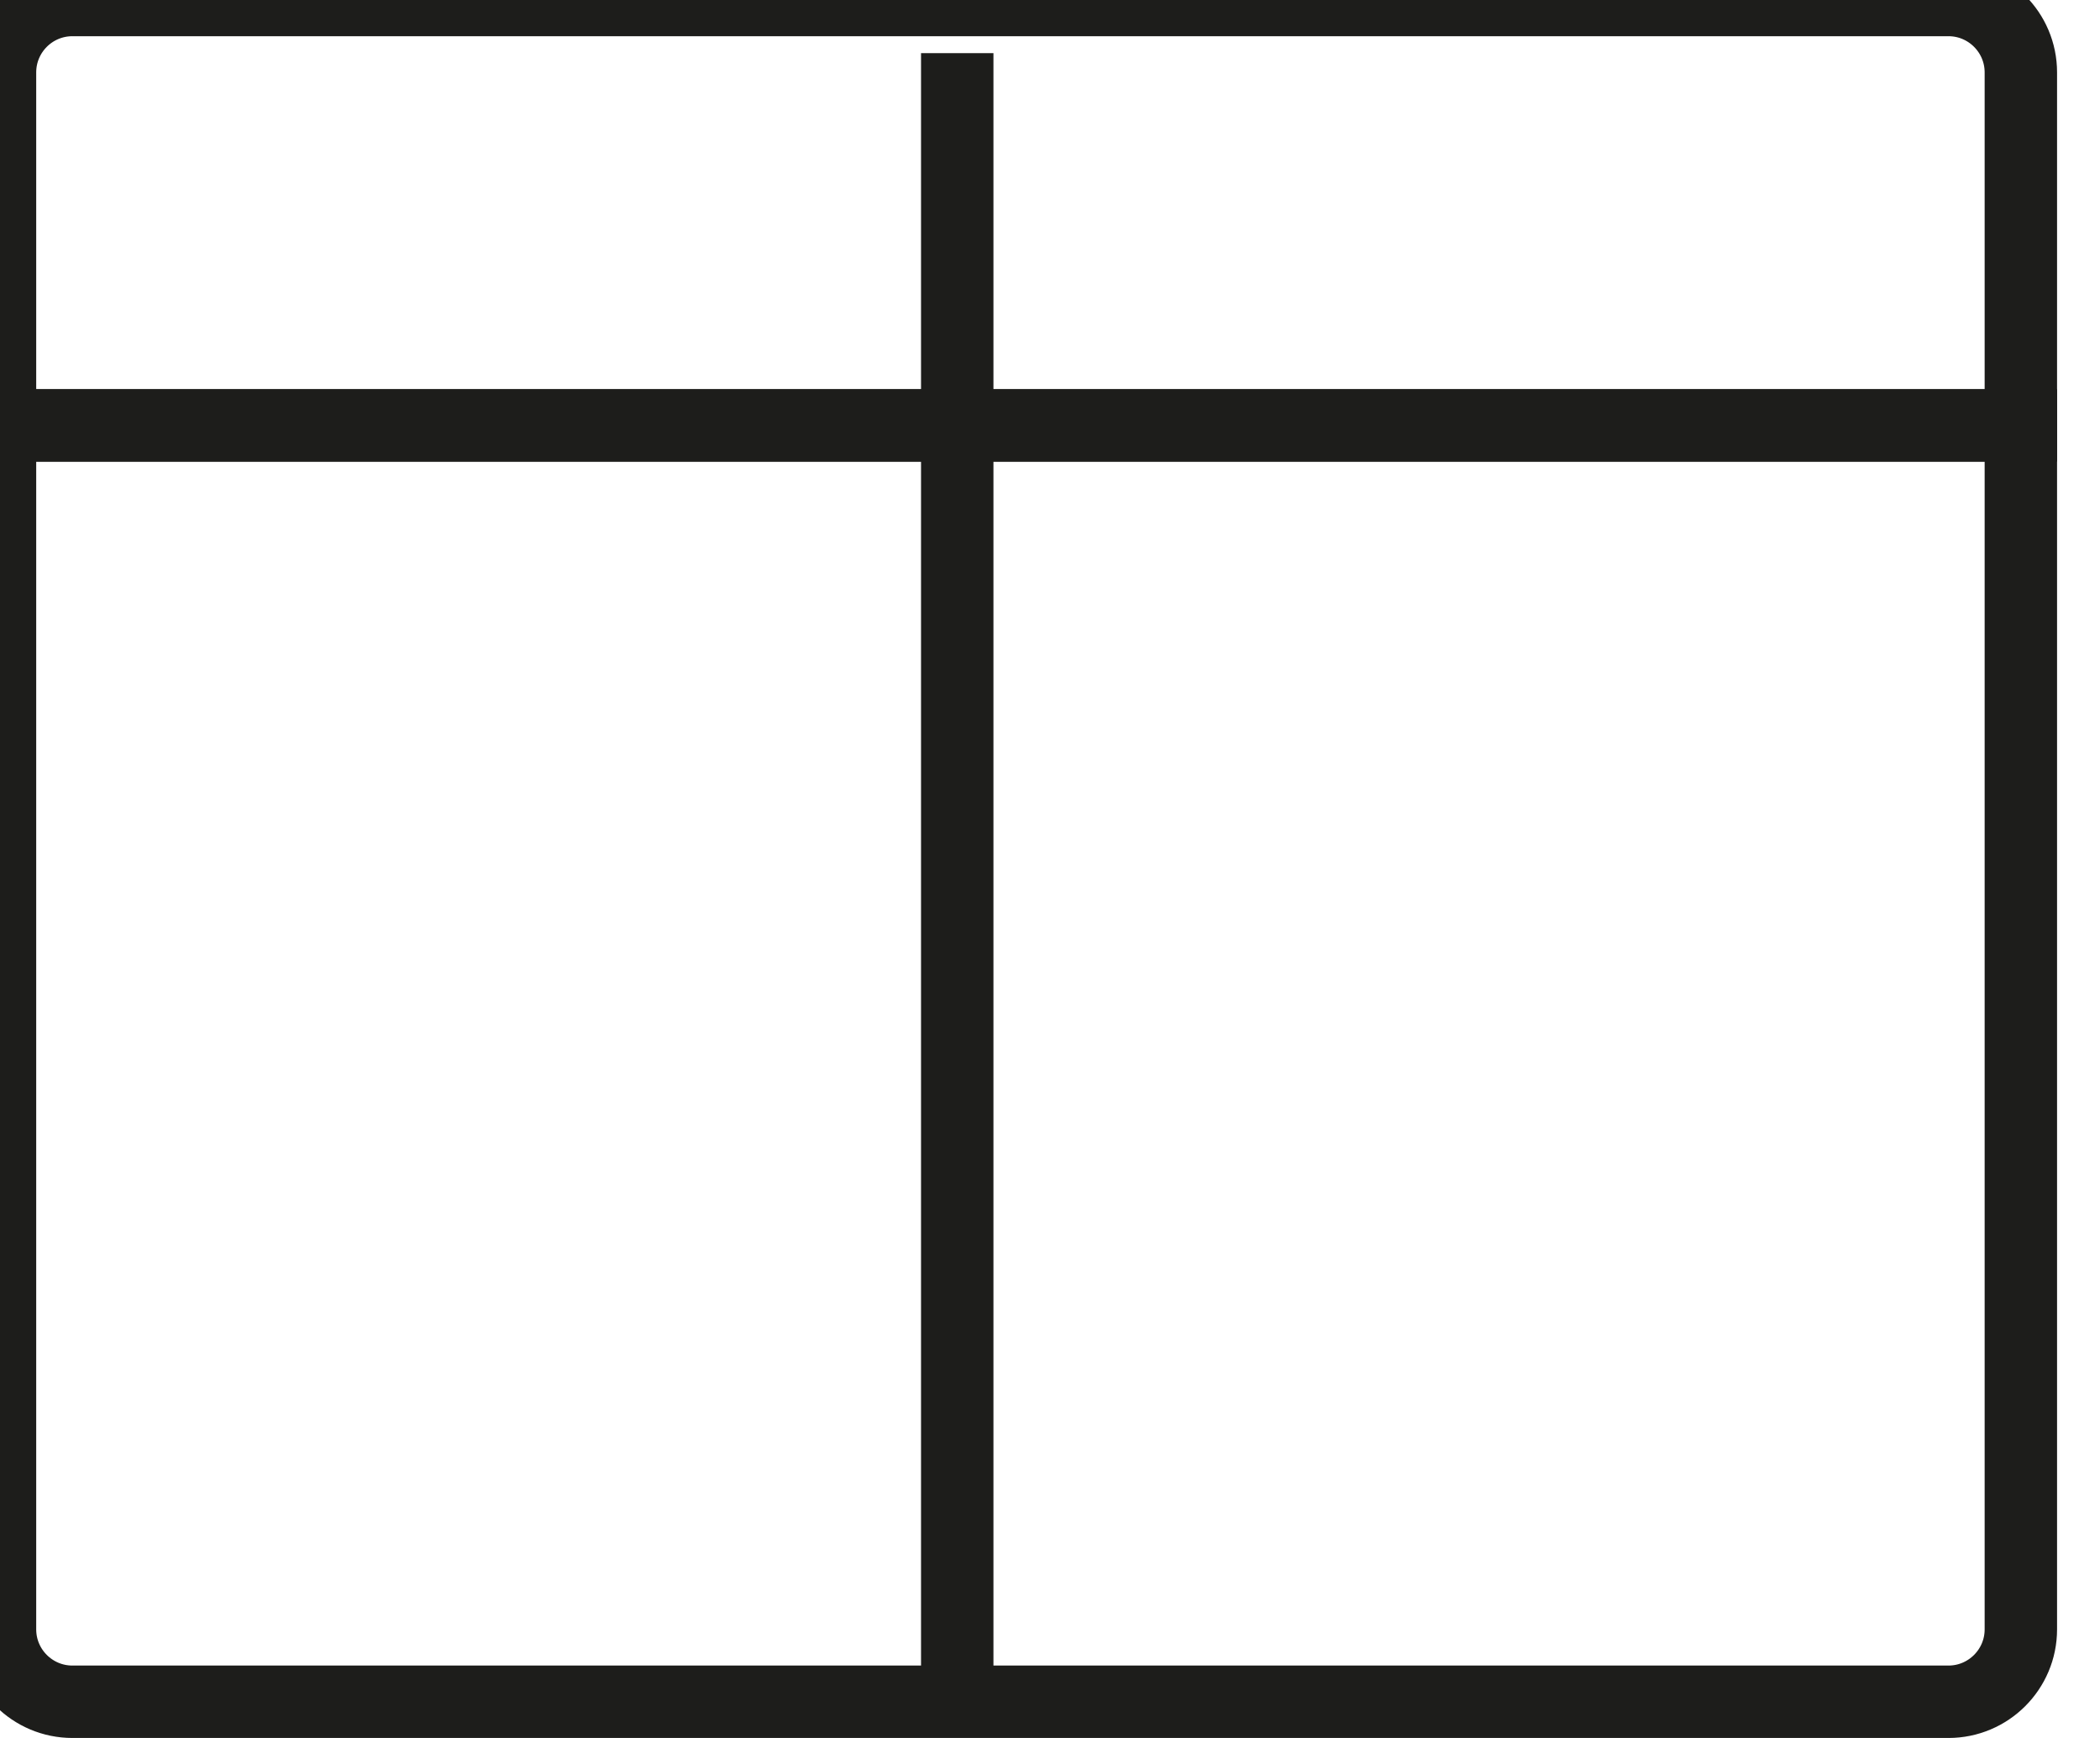 <svg width="29" height="24" viewBox="0 0 29 24" fill="none" xmlns="http://www.w3.org/2000/svg">
<path fill-rule="evenodd" clip-rule="evenodd" d="M26.907 23.5H1C0.448 23.5 0 23.052 0 22.5V5.875H27.907V22.5C27.907 23.052 27.459 23.5 26.907 23.5Z" stroke="#1D1D1B"/>
<path fill-rule="evenodd" clip-rule="evenodd" d="M27.907 5.875H0V1C0 0.448 0.448 0 1 0H26.907C27.459 0 27.907 0.448 27.907 1V5.875Z" stroke="#1D1D1B"/>
<path d="M13.219 0.734V23.5" stroke="#1D1D1B" stroke-linejoin="round"/>
</svg>
